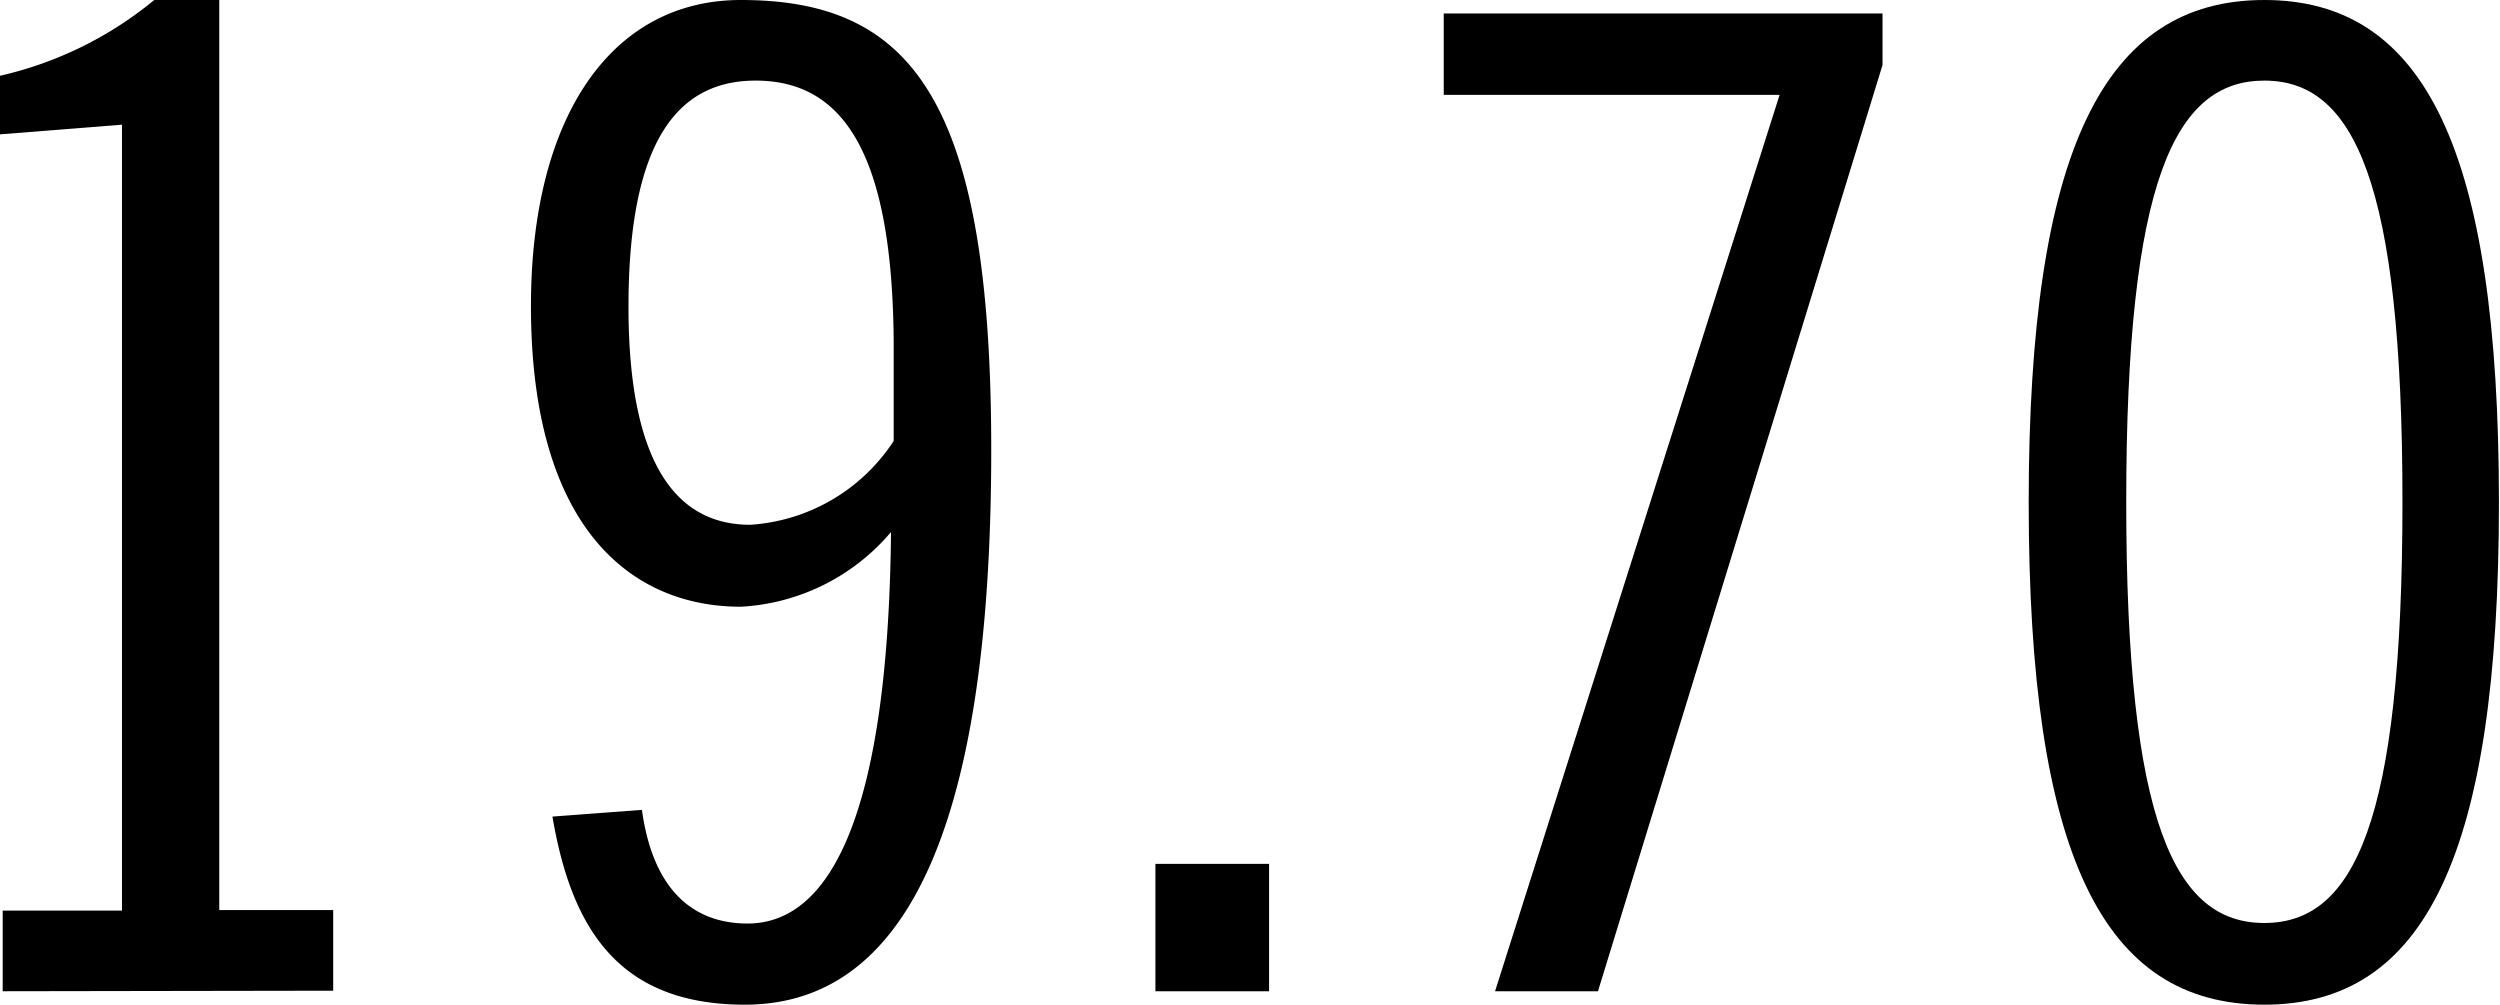 <svg xmlns="http://www.w3.org/2000/svg" viewBox="0 0 93.04 37.39"><g id="レイヤー_2" data-name="レイヤー 2"><g id="文字"><path d="M.1,36.89v-3H4.54V4.64L0,5V2.82A13.85,13.85,0,0,0,5.74,0H8.16V33.87H12.4v3Z"/><path d="M23.89,30.14c.5,3.62,2.52,4.23,3.93,4.23,3.23,0,5.24-4.44,5.34-14.57a7.87,7.87,0,0,1-5.59,2.78c-4.08,0-7.81-2.93-7.81-11.19,0-7.06,3-11.39,7.81-11.39,6.3,0,9.32,3.63,9.32,16.73,0,14.62-3.43,20.66-9.17,20.66-4.69,0-6.45-2.82-7.16-7ZM33.26,13c0-7.36-1.91-10-5.14-10-2.82,0-4.73,2.12-4.73,8.42,0,6.5,2.21,8.11,4.53,8.11a6.9,6.9,0,0,0,5.34-3.12Z"/><path d="M47.23,32.15v4.74H43V32.15Z"/><path d="M53.73.5H70.06V2.42L59.47,36.89H55.64L66.23,3.53H53.73Z"/><path d="M84.27,37.39c-6,0-8.77-5.54-8.77-18.69S78.32,0,84.27,0,93,5.54,93,18.7,90.22,37.39,84.27,37.39ZM84.27,3c-3.33,0-5.14,3.73-5.14,15.68s1.81,15.67,5.14,15.67,5.14-3.73,5.14-15.67S87.6,3,84.27,3Z"/></g></g></svg>